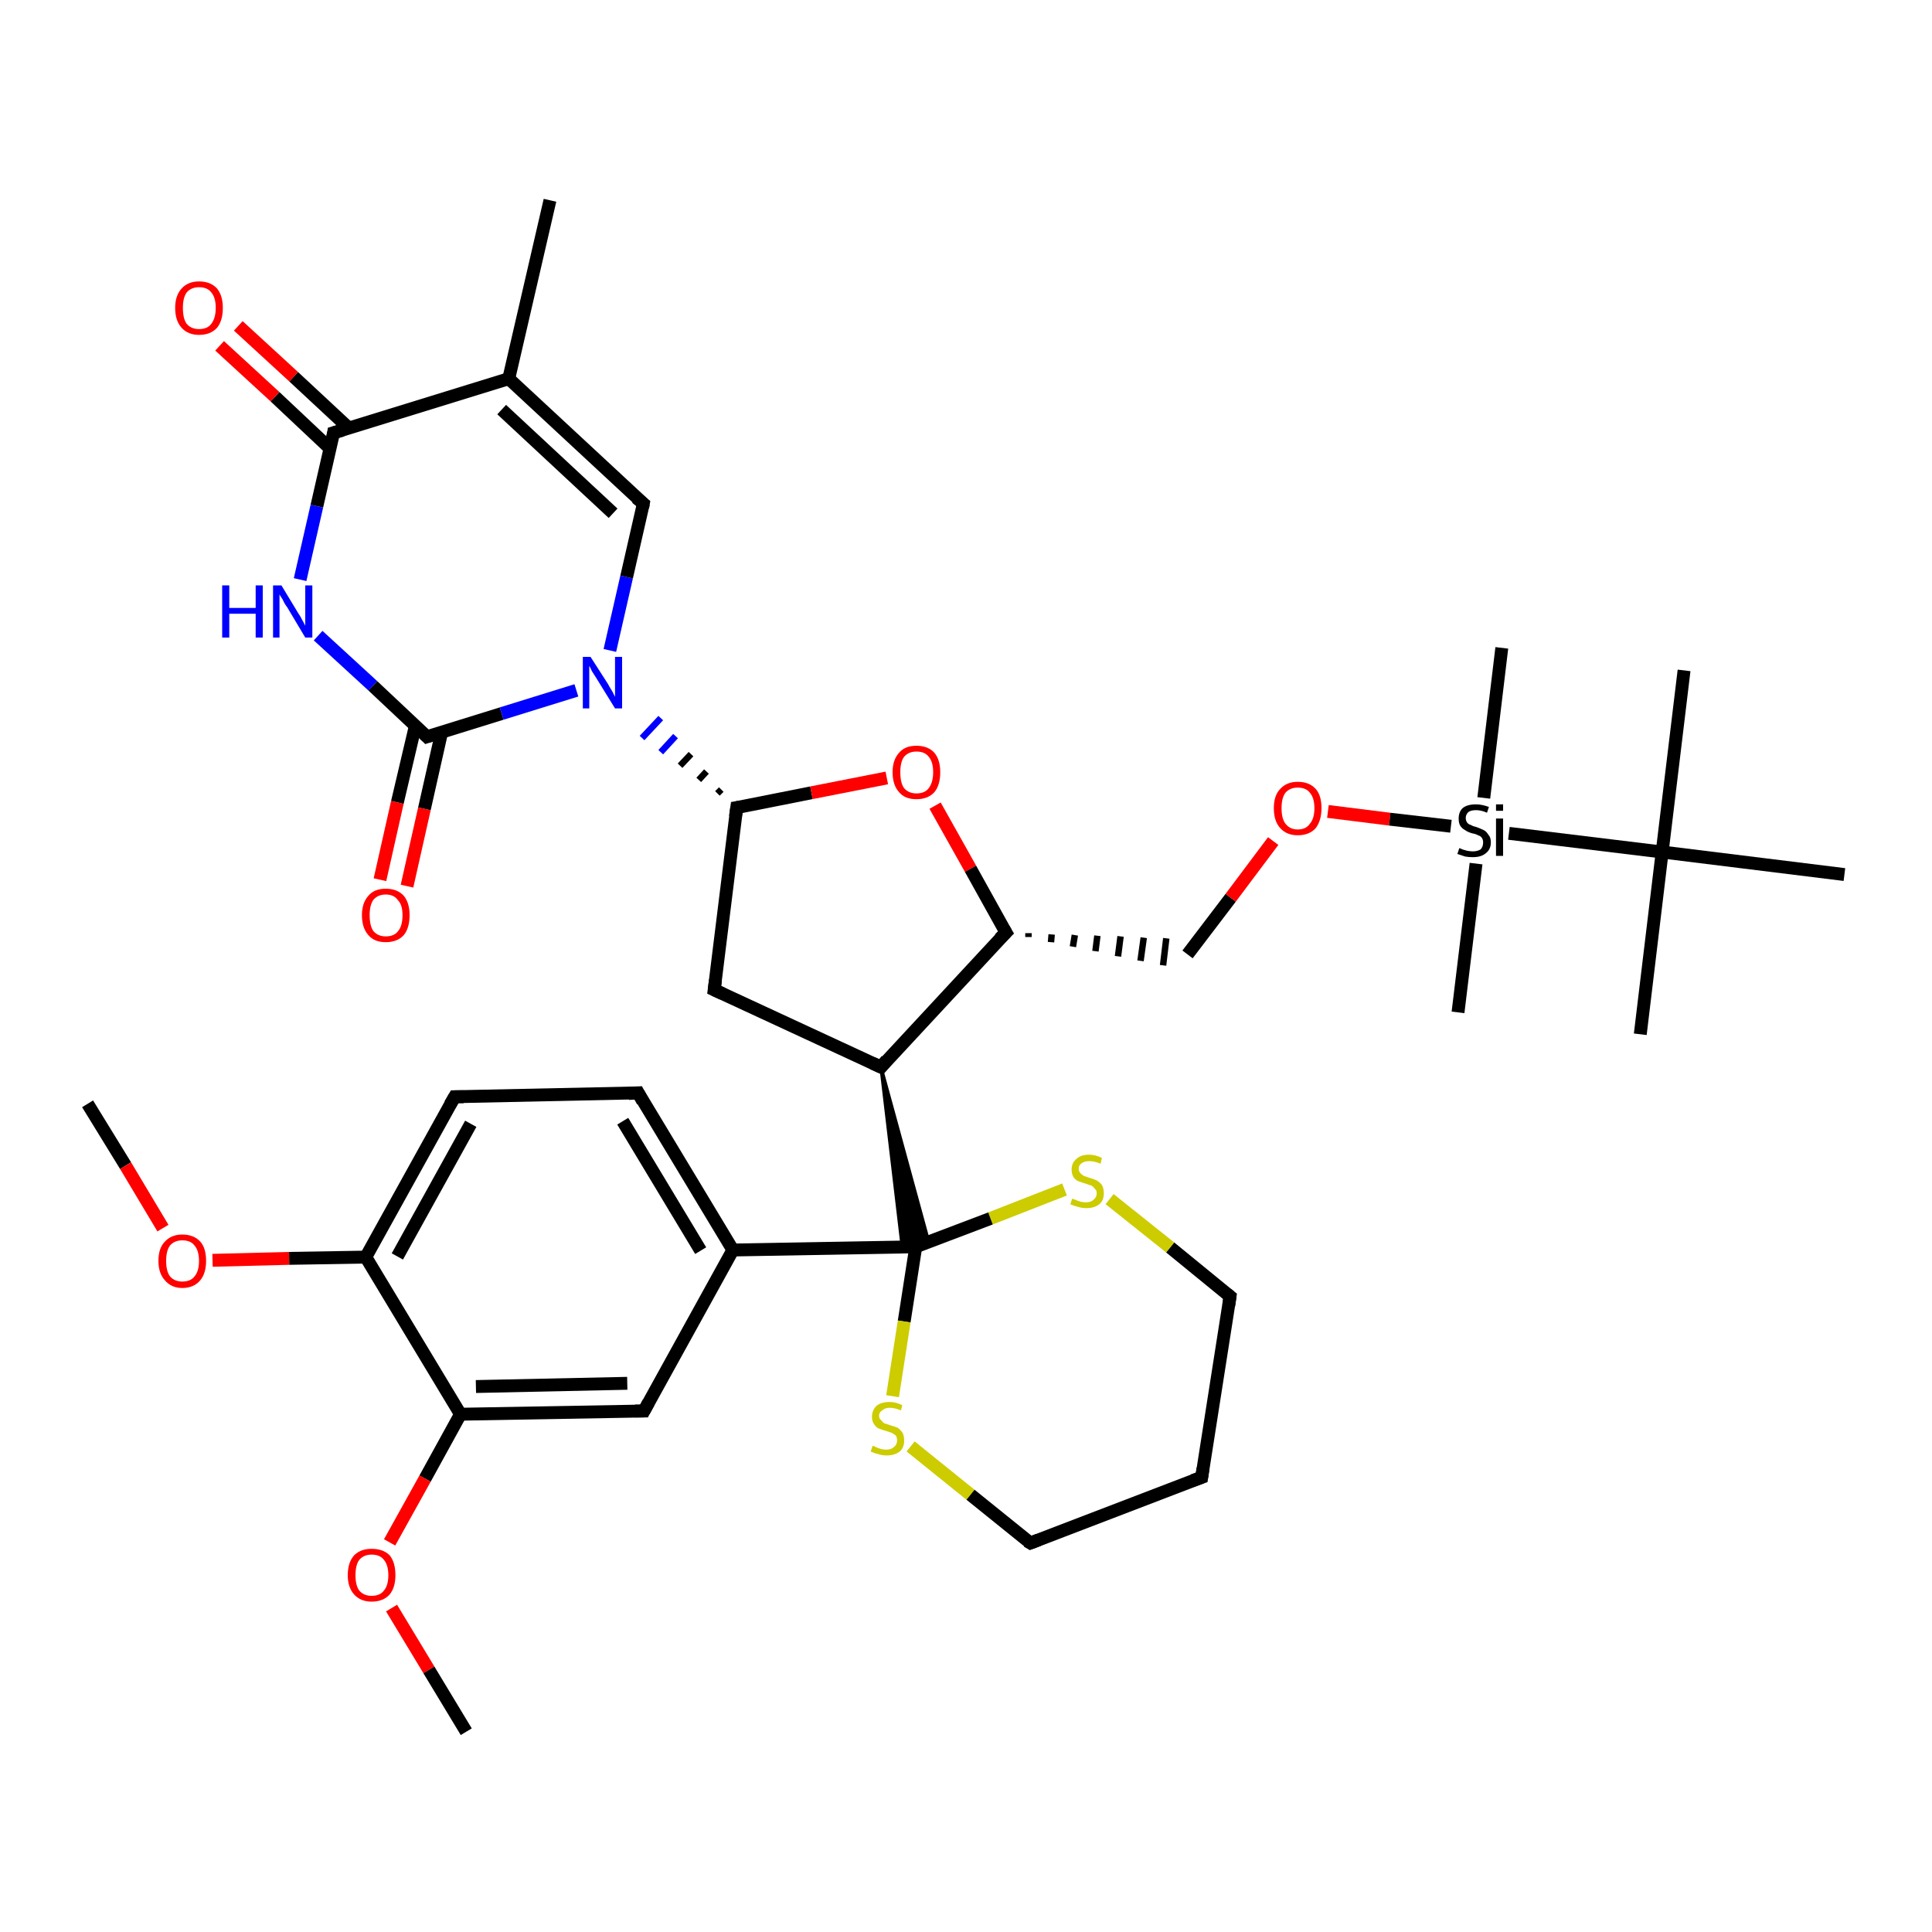 <?xml version='1.0' encoding='iso-8859-1'?>
<svg version='1.1' baseProfile='full'
              xmlns='http://www.w3.org/2000/svg'
                      xmlns:rdkit='http://www.rdkit.org/xml'
                      xmlns:xlink='http://www.w3.org/1999/xlink'
                  xml:space='preserve'
width='300px' height='300px' viewBox='0 0 300 300'>
<!-- END OF HEADER -->
<rect style='opacity:1.0;fill:#FFFFFF;stroke:none' width='300.0' height='300.0' x='0.0' y='0.0'> </rect>
<path class='bond-0 atom-0 atom-1' d='M 13.6,171.4 L 19.5,181.0' style='fill:none;fill-rule:evenodd;stroke:#000000;stroke-width:2.0px;stroke-linecap:butt;stroke-linejoin:miter;stroke-opacity:1' />
<path class='bond-0 atom-0 atom-1' d='M 19.5,181.0 L 25.3,190.7' style='fill:none;fill-rule:evenodd;stroke:#FF0000;stroke-width:2.0px;stroke-linecap:butt;stroke-linejoin:miter;stroke-opacity:1' />
<path class='bond-1 atom-1 atom-2' d='M 33.0,195.7 L 44.9,195.4' style='fill:none;fill-rule:evenodd;stroke:#FF0000;stroke-width:2.0px;stroke-linecap:butt;stroke-linejoin:miter;stroke-opacity:1' />
<path class='bond-1 atom-1 atom-2' d='M 44.9,195.4 L 56.8,195.2' style='fill:none;fill-rule:evenodd;stroke:#000000;stroke-width:2.0px;stroke-linecap:butt;stroke-linejoin:miter;stroke-opacity:1' />
<path class='bond-2 atom-2 atom-3' d='M 56.8,195.2 L 70.6,170.3' style='fill:none;fill-rule:evenodd;stroke:#000000;stroke-width:2.0px;stroke-linecap:butt;stroke-linejoin:miter;stroke-opacity:1' />
<path class='bond-2 atom-2 atom-3' d='M 61.7,195.1 L 73.1,174.5' style='fill:none;fill-rule:evenodd;stroke:#000000;stroke-width:2.0px;stroke-linecap:butt;stroke-linejoin:miter;stroke-opacity:1' />
<path class='bond-3 atom-3 atom-4' d='M 70.6,170.3 L 99.1,169.7' style='fill:none;fill-rule:evenodd;stroke:#000000;stroke-width:2.0px;stroke-linecap:butt;stroke-linejoin:miter;stroke-opacity:1' />
<path class='bond-4 atom-4 atom-5' d='M 99.1,169.7 L 113.8,194.1' style='fill:none;fill-rule:evenodd;stroke:#000000;stroke-width:2.0px;stroke-linecap:butt;stroke-linejoin:miter;stroke-opacity:1' />
<path class='bond-4 atom-4 atom-5' d='M 96.7,174.1 L 108.8,194.2' style='fill:none;fill-rule:evenodd;stroke:#000000;stroke-width:2.0px;stroke-linecap:butt;stroke-linejoin:miter;stroke-opacity:1' />
<path class='bond-5 atom-5 atom-6' d='M 113.8,194.1 L 100.0,219.1' style='fill:none;fill-rule:evenodd;stroke:#000000;stroke-width:2.0px;stroke-linecap:butt;stroke-linejoin:miter;stroke-opacity:1' />
<path class='bond-6 atom-6 atom-7' d='M 100.0,219.1 L 71.5,219.6' style='fill:none;fill-rule:evenodd;stroke:#000000;stroke-width:2.0px;stroke-linecap:butt;stroke-linejoin:miter;stroke-opacity:1' />
<path class='bond-6 atom-6 atom-7' d='M 97.4,214.8 L 73.9,215.3' style='fill:none;fill-rule:evenodd;stroke:#000000;stroke-width:2.0px;stroke-linecap:butt;stroke-linejoin:miter;stroke-opacity:1' />
<path class='bond-7 atom-7 atom-8' d='M 71.5,219.6 L 66.0,229.6' style='fill:none;fill-rule:evenodd;stroke:#000000;stroke-width:2.0px;stroke-linecap:butt;stroke-linejoin:miter;stroke-opacity:1' />
<path class='bond-7 atom-7 atom-8' d='M 66.0,229.6 L 60.5,239.5' style='fill:none;fill-rule:evenodd;stroke:#FF0000;stroke-width:2.0px;stroke-linecap:butt;stroke-linejoin:miter;stroke-opacity:1' />
<path class='bond-8 atom-8 atom-9' d='M 60.8,249.7 L 66.6,259.3' style='fill:none;fill-rule:evenodd;stroke:#FF0000;stroke-width:2.0px;stroke-linecap:butt;stroke-linejoin:miter;stroke-opacity:1' />
<path class='bond-8 atom-8 atom-9' d='M 66.6,259.3 L 72.4,268.9' style='fill:none;fill-rule:evenodd;stroke:#000000;stroke-width:2.0px;stroke-linecap:butt;stroke-linejoin:miter;stroke-opacity:1' />
<path class='bond-9 atom-5 atom-10' d='M 113.8,194.1 L 142.2,193.6' style='fill:none;fill-rule:evenodd;stroke:#000000;stroke-width:2.0px;stroke-linecap:butt;stroke-linejoin:miter;stroke-opacity:1' />
<path class='bond-10 atom-10 atom-11' d='M 142.2,193.6 L 140.4,205.2' style='fill:none;fill-rule:evenodd;stroke:#000000;stroke-width:2.0px;stroke-linecap:butt;stroke-linejoin:miter;stroke-opacity:1' />
<path class='bond-10 atom-10 atom-11' d='M 140.4,205.2 L 138.6,216.8' style='fill:none;fill-rule:evenodd;stroke:#CCCC00;stroke-width:2.0px;stroke-linecap:butt;stroke-linejoin:miter;stroke-opacity:1' />
<path class='bond-11 atom-11 atom-12' d='M 141.4,224.6 L 150.7,232.1' style='fill:none;fill-rule:evenodd;stroke:#CCCC00;stroke-width:2.0px;stroke-linecap:butt;stroke-linejoin:miter;stroke-opacity:1' />
<path class='bond-11 atom-11 atom-12' d='M 150.7,232.1 L 160.0,239.6' style='fill:none;fill-rule:evenodd;stroke:#000000;stroke-width:2.0px;stroke-linecap:butt;stroke-linejoin:miter;stroke-opacity:1' />
<path class='bond-12 atom-12 atom-13' d='M 160.0,239.6 L 186.6,229.4' style='fill:none;fill-rule:evenodd;stroke:#000000;stroke-width:2.0px;stroke-linecap:butt;stroke-linejoin:miter;stroke-opacity:1' />
<path class='bond-13 atom-13 atom-14' d='M 186.6,229.4 L 191.0,201.3' style='fill:none;fill-rule:evenodd;stroke:#000000;stroke-width:2.0px;stroke-linecap:butt;stroke-linejoin:miter;stroke-opacity:1' />
<path class='bond-14 atom-14 atom-15' d='M 191.0,201.3 L 181.7,193.7' style='fill:none;fill-rule:evenodd;stroke:#000000;stroke-width:2.0px;stroke-linecap:butt;stroke-linejoin:miter;stroke-opacity:1' />
<path class='bond-14 atom-14 atom-15' d='M 181.7,193.7 L 172.3,186.2' style='fill:none;fill-rule:evenodd;stroke:#CCCC00;stroke-width:2.0px;stroke-linecap:butt;stroke-linejoin:miter;stroke-opacity:1' />
<path class='bond-15 atom-16 atom-10' d='M 136.8,165.7 L 144.2,192.8 L 142.2,193.6 Z' style='fill:#000000;fill-rule:evenodd;fill-opacity:1;stroke:#000000;stroke-width:0.5px;stroke-linecap:butt;stroke-linejoin:miter;stroke-opacity:1;' />
<path class='bond-15 atom-16 atom-10' d='M 136.8,165.7 L 142.2,193.6 L 140.1,193.6 Z' style='fill:#000000;fill-rule:evenodd;fill-opacity:1;stroke:#000000;stroke-width:0.5px;stroke-linecap:butt;stroke-linejoin:miter;stroke-opacity:1;' />
<path class='bond-16 atom-16 atom-17' d='M 136.8,165.7 L 110.9,153.7' style='fill:none;fill-rule:evenodd;stroke:#000000;stroke-width:2.0px;stroke-linecap:butt;stroke-linejoin:miter;stroke-opacity:1' />
<path class='bond-17 atom-17 atom-18' d='M 110.9,153.7 L 114.4,125.4' style='fill:none;fill-rule:evenodd;stroke:#000000;stroke-width:2.0px;stroke-linecap:butt;stroke-linejoin:miter;stroke-opacity:1' />
<path class='bond-18 atom-18 atom-19' d='M 114.4,125.4 L 126.0,123.1' style='fill:none;fill-rule:evenodd;stroke:#000000;stroke-width:2.0px;stroke-linecap:butt;stroke-linejoin:miter;stroke-opacity:1' />
<path class='bond-18 atom-18 atom-19' d='M 126.0,123.1 L 137.7,120.8' style='fill:none;fill-rule:evenodd;stroke:#FF0000;stroke-width:2.0px;stroke-linecap:butt;stroke-linejoin:miter;stroke-opacity:1' />
<path class='bond-19 atom-19 atom-20' d='M 145.2,125.1 L 150.7,134.9' style='fill:none;fill-rule:evenodd;stroke:#FF0000;stroke-width:2.0px;stroke-linecap:butt;stroke-linejoin:miter;stroke-opacity:1' />
<path class='bond-19 atom-19 atom-20' d='M 150.7,134.9 L 156.2,144.8' style='fill:none;fill-rule:evenodd;stroke:#000000;stroke-width:2.0px;stroke-linecap:butt;stroke-linejoin:miter;stroke-opacity:1' />
<path class='bond-20 atom-20 atom-21' d='M 159.7,145.5 L 159.7,144.9' style='fill:none;fill-rule:evenodd;stroke:#000000;stroke-width:1.0px;stroke-linecap:butt;stroke-linejoin:miter;stroke-opacity:1' />
<path class='bond-20 atom-20 atom-21' d='M 163.2,146.3 L 163.3,145.1' style='fill:none;fill-rule:evenodd;stroke:#000000;stroke-width:1.0px;stroke-linecap:butt;stroke-linejoin:miter;stroke-opacity:1' />
<path class='bond-20 atom-20 atom-21' d='M 166.6,147.0 L 166.9,145.2' style='fill:none;fill-rule:evenodd;stroke:#000000;stroke-width:1.0px;stroke-linecap:butt;stroke-linejoin:miter;stroke-opacity:1' />
<path class='bond-20 atom-20 atom-21' d='M 170.1,147.7 L 170.4,145.3' style='fill:none;fill-rule:evenodd;stroke:#000000;stroke-width:1.0px;stroke-linecap:butt;stroke-linejoin:miter;stroke-opacity:1' />
<path class='bond-20 atom-20 atom-21' d='M 173.6,148.5 L 174.0,145.4' style='fill:none;fill-rule:evenodd;stroke:#000000;stroke-width:1.0px;stroke-linecap:butt;stroke-linejoin:miter;stroke-opacity:1' />
<path class='bond-20 atom-20 atom-21' d='M 177.1,149.2 L 177.6,145.6' style='fill:none;fill-rule:evenodd;stroke:#000000;stroke-width:1.0px;stroke-linecap:butt;stroke-linejoin:miter;stroke-opacity:1' />
<path class='bond-20 atom-20 atom-21' d='M 180.6,149.9 L 181.1,145.7' style='fill:none;fill-rule:evenodd;stroke:#000000;stroke-width:1.0px;stroke-linecap:butt;stroke-linejoin:miter;stroke-opacity:1' />
<path class='bond-21 atom-21 atom-22' d='M 184.4,148.2 L 191.1,139.4' style='fill:none;fill-rule:evenodd;stroke:#000000;stroke-width:2.0px;stroke-linecap:butt;stroke-linejoin:miter;stroke-opacity:1' />
<path class='bond-21 atom-21 atom-22' d='M 191.1,139.4 L 197.7,130.6' style='fill:none;fill-rule:evenodd;stroke:#FF0000;stroke-width:2.0px;stroke-linecap:butt;stroke-linejoin:miter;stroke-opacity:1' />
<path class='bond-22 atom-22 atom-23' d='M 206.2,126.0 L 215.8,127.2' style='fill:none;fill-rule:evenodd;stroke:#FF0000;stroke-width:2.0px;stroke-linecap:butt;stroke-linejoin:miter;stroke-opacity:1' />
<path class='bond-22 atom-22 atom-23' d='M 215.8,127.2 L 225.3,128.3' style='fill:none;fill-rule:evenodd;stroke:#000000;stroke-width:2.0px;stroke-linecap:butt;stroke-linejoin:miter;stroke-opacity:1' />
<path class='bond-23 atom-23 atom-24' d='M 230.4,123.9 L 233.2,100.6' style='fill:none;fill-rule:evenodd;stroke:#000000;stroke-width:2.0px;stroke-linecap:butt;stroke-linejoin:miter;stroke-opacity:1' />
<path class='bond-24 atom-23 atom-25' d='M 229.2,134.1 L 226.4,157.2' style='fill:none;fill-rule:evenodd;stroke:#000000;stroke-width:2.0px;stroke-linecap:butt;stroke-linejoin:miter;stroke-opacity:1' />
<path class='bond-25 atom-23 atom-26' d='M 234.3,129.4 L 258.1,132.3' style='fill:none;fill-rule:evenodd;stroke:#000000;stroke-width:2.0px;stroke-linecap:butt;stroke-linejoin:miter;stroke-opacity:1' />
<path class='bond-26 atom-26 atom-27' d='M 258.1,132.3 L 254.7,160.6' style='fill:none;fill-rule:evenodd;stroke:#000000;stroke-width:2.0px;stroke-linecap:butt;stroke-linejoin:miter;stroke-opacity:1' />
<path class='bond-27 atom-26 atom-28' d='M 258.1,132.3 L 261.5,104.1' style='fill:none;fill-rule:evenodd;stroke:#000000;stroke-width:2.0px;stroke-linecap:butt;stroke-linejoin:miter;stroke-opacity:1' />
<path class='bond-28 atom-26 atom-29' d='M 258.1,132.3 L 286.4,135.8' style='fill:none;fill-rule:evenodd;stroke:#000000;stroke-width:2.0px;stroke-linecap:butt;stroke-linejoin:miter;stroke-opacity:1' />
<path class='bond-29 atom-18 atom-30' d='M 112.0,122.6 L 111.4,123.2' style='fill:none;fill-rule:evenodd;stroke:#000000;stroke-width:1.0px;stroke-linecap:butt;stroke-linejoin:miter;stroke-opacity:1' />
<path class='bond-29 atom-18 atom-30' d='M 109.7,119.8 L 108.5,121.1' style='fill:none;fill-rule:evenodd;stroke:#000000;stroke-width:1.0px;stroke-linecap:butt;stroke-linejoin:miter;stroke-opacity:1' />
<path class='bond-29 atom-18 atom-30' d='M 107.3,117.1 L 105.6,118.9' style='fill:none;fill-rule:evenodd;stroke:#000000;stroke-width:1.0px;stroke-linecap:butt;stroke-linejoin:miter;stroke-opacity:1' />
<path class='bond-29 atom-18 atom-30' d='M 104.9,114.3 L 102.6,116.8' style='fill:none;fill-rule:evenodd;stroke:#0000FF;stroke-width:1.0px;stroke-linecap:butt;stroke-linejoin:miter;stroke-opacity:1' />
<path class='bond-29 atom-18 atom-30' d='M 102.6,111.5 L 99.7,114.6' style='fill:none;fill-rule:evenodd;stroke:#0000FF;stroke-width:1.0px;stroke-linecap:butt;stroke-linejoin:miter;stroke-opacity:1' />
<path class='bond-30 atom-30 atom-31' d='M 94.7,101.0 L 97.3,89.6' style='fill:none;fill-rule:evenodd;stroke:#0000FF;stroke-width:2.0px;stroke-linecap:butt;stroke-linejoin:miter;stroke-opacity:1' />
<path class='bond-30 atom-30 atom-31' d='M 97.3,89.6 L 99.9,78.2' style='fill:none;fill-rule:evenodd;stroke:#000000;stroke-width:2.0px;stroke-linecap:butt;stroke-linejoin:miter;stroke-opacity:1' />
<path class='bond-31 atom-31 atom-32' d='M 99.9,78.2 L 79.0,58.8' style='fill:none;fill-rule:evenodd;stroke:#000000;stroke-width:2.0px;stroke-linecap:butt;stroke-linejoin:miter;stroke-opacity:1' />
<path class='bond-31 atom-31 atom-32' d='M 95.2,79.7 L 77.9,63.6' style='fill:none;fill-rule:evenodd;stroke:#000000;stroke-width:2.0px;stroke-linecap:butt;stroke-linejoin:miter;stroke-opacity:1' />
<path class='bond-32 atom-32 atom-33' d='M 79.0,58.8 L 85.4,31.1' style='fill:none;fill-rule:evenodd;stroke:#000000;stroke-width:2.0px;stroke-linecap:butt;stroke-linejoin:miter;stroke-opacity:1' />
<path class='bond-33 atom-32 atom-34' d='M 79.0,58.8 L 51.8,67.2' style='fill:none;fill-rule:evenodd;stroke:#000000;stroke-width:2.0px;stroke-linecap:butt;stroke-linejoin:miter;stroke-opacity:1' />
<path class='bond-34 atom-34 atom-35' d='M 54.2,66.5 L 45.6,58.5' style='fill:none;fill-rule:evenodd;stroke:#000000;stroke-width:2.0px;stroke-linecap:butt;stroke-linejoin:miter;stroke-opacity:1' />
<path class='bond-34 atom-34 atom-35' d='M 45.6,58.5 L 37.0,50.6' style='fill:none;fill-rule:evenodd;stroke:#FF0000;stroke-width:2.0px;stroke-linecap:butt;stroke-linejoin:miter;stroke-opacity:1' />
<path class='bond-34 atom-34 atom-35' d='M 51.2,69.6 L 42.7,61.6' style='fill:none;fill-rule:evenodd;stroke:#000000;stroke-width:2.0px;stroke-linecap:butt;stroke-linejoin:miter;stroke-opacity:1' />
<path class='bond-34 atom-34 atom-35' d='M 42.7,61.6 L 34.1,53.7' style='fill:none;fill-rule:evenodd;stroke:#FF0000;stroke-width:2.0px;stroke-linecap:butt;stroke-linejoin:miter;stroke-opacity:1' />
<path class='bond-35 atom-34 atom-36' d='M 51.8,67.2 L 49.2,78.6' style='fill:none;fill-rule:evenodd;stroke:#000000;stroke-width:2.0px;stroke-linecap:butt;stroke-linejoin:miter;stroke-opacity:1' />
<path class='bond-35 atom-34 atom-36' d='M 49.2,78.6 L 46.6,90.0' style='fill:none;fill-rule:evenodd;stroke:#0000FF;stroke-width:2.0px;stroke-linecap:butt;stroke-linejoin:miter;stroke-opacity:1' />
<path class='bond-36 atom-36 atom-37' d='M 49.4,98.7 L 57.9,106.5' style='fill:none;fill-rule:evenodd;stroke:#0000FF;stroke-width:2.0px;stroke-linecap:butt;stroke-linejoin:miter;stroke-opacity:1' />
<path class='bond-36 atom-36 atom-37' d='M 57.9,106.5 L 66.3,114.4' style='fill:none;fill-rule:evenodd;stroke:#000000;stroke-width:2.0px;stroke-linecap:butt;stroke-linejoin:miter;stroke-opacity:1' />
<path class='bond-37 atom-37 atom-38' d='M 64.5,112.7 L 61.7,124.6' style='fill:none;fill-rule:evenodd;stroke:#000000;stroke-width:2.0px;stroke-linecap:butt;stroke-linejoin:miter;stroke-opacity:1' />
<path class='bond-37 atom-37 atom-38' d='M 61.7,124.6 L 59.0,136.6' style='fill:none;fill-rule:evenodd;stroke:#FF0000;stroke-width:2.0px;stroke-linecap:butt;stroke-linejoin:miter;stroke-opacity:1' />
<path class='bond-37 atom-37 atom-38' d='M 68.6,113.6 L 65.9,125.6' style='fill:none;fill-rule:evenodd;stroke:#000000;stroke-width:2.0px;stroke-linecap:butt;stroke-linejoin:miter;stroke-opacity:1' />
<path class='bond-37 atom-37 atom-38' d='M 65.9,125.6 L 63.2,137.6' style='fill:none;fill-rule:evenodd;stroke:#FF0000;stroke-width:2.0px;stroke-linecap:butt;stroke-linejoin:miter;stroke-opacity:1' />
<path class='bond-38 atom-7 atom-2' d='M 71.5,219.6 L 56.8,195.2' style='fill:none;fill-rule:evenodd;stroke:#000000;stroke-width:2.0px;stroke-linecap:butt;stroke-linejoin:miter;stroke-opacity:1' />
<path class='bond-39 atom-15 atom-10' d='M 165.3,184.7 L 153.8,189.2' style='fill:none;fill-rule:evenodd;stroke:#CCCC00;stroke-width:2.0px;stroke-linecap:butt;stroke-linejoin:miter;stroke-opacity:1' />
<path class='bond-39 atom-15 atom-10' d='M 153.8,189.2 L 142.2,193.6' style='fill:none;fill-rule:evenodd;stroke:#000000;stroke-width:2.0px;stroke-linecap:butt;stroke-linejoin:miter;stroke-opacity:1' />
<path class='bond-40 atom-20 atom-16' d='M 156.2,144.8 L 136.8,165.7' style='fill:none;fill-rule:evenodd;stroke:#000000;stroke-width:2.0px;stroke-linecap:butt;stroke-linejoin:miter;stroke-opacity:1' />
<path class='bond-41 atom-37 atom-30' d='M 66.3,114.4 L 77.9,110.8' style='fill:none;fill-rule:evenodd;stroke:#000000;stroke-width:2.0px;stroke-linecap:butt;stroke-linejoin:miter;stroke-opacity:1' />
<path class='bond-41 atom-37 atom-30' d='M 77.9,110.8 L 89.5,107.2' style='fill:none;fill-rule:evenodd;stroke:#0000FF;stroke-width:2.0px;stroke-linecap:butt;stroke-linejoin:miter;stroke-opacity:1' />
<path d='M 69.9,171.5 L 70.6,170.3 L 72.0,170.3' style='fill:none;stroke:#000000;stroke-width:2.0px;stroke-linecap:butt;stroke-linejoin:miter;stroke-opacity:1;' />
<path d='M 97.6,169.8 L 99.1,169.7 L 99.8,171.0' style='fill:none;stroke:#000000;stroke-width:2.0px;stroke-linecap:butt;stroke-linejoin:miter;stroke-opacity:1;' />
<path d='M 100.7,217.8 L 100.0,219.1 L 98.6,219.1' style='fill:none;stroke:#000000;stroke-width:2.0px;stroke-linecap:butt;stroke-linejoin:miter;stroke-opacity:1;' />
<path d='M 159.5,239.3 L 160.0,239.6 L 161.3,239.1' style='fill:none;stroke:#000000;stroke-width:2.0px;stroke-linecap:butt;stroke-linejoin:miter;stroke-opacity:1;' />
<path d='M 185.2,229.9 L 186.6,229.4 L 186.8,228.0' style='fill:none;stroke:#000000;stroke-width:2.0px;stroke-linecap:butt;stroke-linejoin:miter;stroke-opacity:1;' />
<path d='M 190.8,202.7 L 191.0,201.3 L 190.5,200.9' style='fill:none;stroke:#000000;stroke-width:2.0px;stroke-linecap:butt;stroke-linejoin:miter;stroke-opacity:1;' />
<path d='M 135.5,165.1 L 136.8,165.7 L 137.7,164.6' style='fill:none;stroke:#000000;stroke-width:2.0px;stroke-linecap:butt;stroke-linejoin:miter;stroke-opacity:1;' />
<path d='M 112.2,154.3 L 110.9,153.7 L 111.1,152.2' style='fill:none;stroke:#000000;stroke-width:2.0px;stroke-linecap:butt;stroke-linejoin:miter;stroke-opacity:1;' />
<path d='M 114.2,126.8 L 114.4,125.4 L 115.0,125.3' style='fill:none;stroke:#000000;stroke-width:2.0px;stroke-linecap:butt;stroke-linejoin:miter;stroke-opacity:1;' />
<path d='M 155.9,144.3 L 156.2,144.8 L 155.2,145.8' style='fill:none;stroke:#000000;stroke-width:2.0px;stroke-linecap:butt;stroke-linejoin:miter;stroke-opacity:1;' />
<path d='M 99.8,78.8 L 99.9,78.2 L 98.8,77.3' style='fill:none;stroke:#000000;stroke-width:2.0px;stroke-linecap:butt;stroke-linejoin:miter;stroke-opacity:1;' />
<path d='M 53.2,66.8 L 51.8,67.2 L 51.7,67.8' style='fill:none;stroke:#000000;stroke-width:2.0px;stroke-linecap:butt;stroke-linejoin:miter;stroke-opacity:1;' />
<path d='M 65.9,114.0 L 66.3,114.4 L 66.9,114.2' style='fill:none;stroke:#000000;stroke-width:2.0px;stroke-linecap:butt;stroke-linejoin:miter;stroke-opacity:1;' />
<path class='atom-1' d='M 24.6 195.8
Q 24.6 193.8, 25.6 192.8
Q 26.6 191.7, 28.3 191.7
Q 30.1 191.7, 31.1 192.8
Q 32.0 193.8, 32.0 195.8
Q 32.0 197.7, 31.1 198.8
Q 30.1 200.0, 28.3 200.0
Q 26.6 200.0, 25.6 198.8
Q 24.6 197.7, 24.6 195.8
M 28.3 199.0
Q 29.6 199.0, 30.2 198.2
Q 30.9 197.4, 30.9 195.8
Q 30.9 194.2, 30.2 193.4
Q 29.6 192.6, 28.3 192.6
Q 27.1 192.6, 26.4 193.4
Q 25.8 194.2, 25.8 195.8
Q 25.8 197.4, 26.4 198.2
Q 27.1 199.0, 28.3 199.0
' fill='#FF0000'/>
<path class='atom-8' d='M 54.0 244.6
Q 54.0 242.6, 55.0 241.5
Q 56.0 240.5, 57.7 240.5
Q 59.5 240.5, 60.5 241.5
Q 61.4 242.6, 61.4 244.6
Q 61.4 246.5, 60.5 247.6
Q 59.5 248.7, 57.7 248.7
Q 56.0 248.7, 55.0 247.6
Q 54.0 246.5, 54.0 244.6
M 57.7 247.8
Q 59.0 247.8, 59.6 247.0
Q 60.3 246.2, 60.3 244.6
Q 60.3 243.0, 59.6 242.2
Q 59.0 241.4, 57.7 241.4
Q 56.5 241.4, 55.8 242.2
Q 55.2 243.0, 55.2 244.6
Q 55.2 246.2, 55.8 247.0
Q 56.5 247.8, 57.7 247.8
' fill='#FF0000'/>
<path class='atom-11' d='M 135.5 224.5
Q 135.6 224.5, 136.0 224.7
Q 136.4 224.9, 136.8 225.0
Q 137.2 225.1, 137.6 225.1
Q 138.4 225.1, 138.8 224.7
Q 139.3 224.3, 139.3 223.7
Q 139.3 223.2, 139.1 222.9
Q 138.8 222.7, 138.5 222.5
Q 138.2 222.4, 137.6 222.2
Q 136.9 222.0, 136.4 221.8
Q 136.0 221.6, 135.7 221.1
Q 135.4 220.7, 135.4 220.0
Q 135.4 219.0, 136.1 218.3
Q 136.8 217.7, 138.2 217.7
Q 139.1 217.7, 140.1 218.2
L 139.9 219.0
Q 138.9 218.6, 138.2 218.6
Q 137.4 218.6, 137.0 219.0
Q 136.5 219.3, 136.5 219.8
Q 136.5 220.3, 136.8 220.5
Q 137.0 220.8, 137.3 221.0
Q 137.6 221.1, 138.2 221.3
Q 138.9 221.5, 139.4 221.7
Q 139.8 222.0, 140.1 222.4
Q 140.4 222.9, 140.4 223.7
Q 140.4 224.8, 139.7 225.4
Q 138.9 226.0, 137.7 226.0
Q 137.0 226.0, 136.4 225.8
Q 135.9 225.7, 135.2 225.4
L 135.5 224.5
' fill='#CCCC00'/>
<path class='atom-15' d='M 166.5 186.1
Q 166.6 186.2, 167.0 186.3
Q 167.4 186.5, 167.8 186.6
Q 168.2 186.7, 168.6 186.7
Q 169.4 186.7, 169.8 186.3
Q 170.3 185.9, 170.3 185.3
Q 170.3 184.8, 170.0 184.6
Q 169.8 184.3, 169.5 184.1
Q 169.1 184.0, 168.6 183.8
Q 167.9 183.6, 167.4 183.4
Q 167.0 183.2, 166.7 182.8
Q 166.4 182.3, 166.4 181.6
Q 166.4 180.6, 167.1 180.0
Q 167.8 179.3, 169.1 179.3
Q 170.1 179.3, 171.1 179.8
L 170.9 180.7
Q 169.9 180.3, 169.2 180.3
Q 168.4 180.3, 168.0 180.6
Q 167.5 180.9, 167.5 181.5
Q 167.5 181.9, 167.8 182.2
Q 168.0 182.4, 168.3 182.6
Q 168.6 182.7, 169.2 182.9
Q 169.9 183.1, 170.3 183.3
Q 170.8 183.6, 171.1 184.0
Q 171.4 184.5, 171.4 185.3
Q 171.4 186.4, 170.7 187.0
Q 169.9 187.6, 168.7 187.6
Q 168.0 187.6, 167.4 187.4
Q 166.9 187.3, 166.2 187.0
L 166.5 186.1
' fill='#CCCC00'/>
<path class='atom-19' d='M 138.6 119.9
Q 138.6 118.0, 139.6 116.9
Q 140.5 115.8, 142.3 115.8
Q 144.1 115.8, 145.1 116.9
Q 146.0 118.0, 146.0 119.9
Q 146.0 121.9, 145.1 123.0
Q 144.1 124.1, 142.3 124.1
Q 140.5 124.1, 139.6 123.0
Q 138.6 121.9, 138.6 119.9
M 142.3 123.2
Q 143.6 123.2, 144.2 122.4
Q 144.9 121.5, 144.9 119.9
Q 144.9 118.3, 144.2 117.5
Q 143.6 116.7, 142.3 116.7
Q 141.1 116.7, 140.4 117.5
Q 139.8 118.3, 139.8 119.9
Q 139.8 121.6, 140.4 122.4
Q 141.1 123.2, 142.3 123.2
' fill='#FF0000'/>
<path class='atom-22' d='M 197.8 125.5
Q 197.8 123.5, 198.8 122.5
Q 199.8 121.4, 201.5 121.4
Q 203.3 121.4, 204.3 122.5
Q 205.2 123.5, 205.2 125.5
Q 205.2 127.4, 204.3 128.6
Q 203.3 129.7, 201.5 129.7
Q 199.8 129.7, 198.8 128.6
Q 197.8 127.5, 197.8 125.5
M 201.5 128.8
Q 202.8 128.8, 203.4 127.9
Q 204.1 127.1, 204.1 125.5
Q 204.1 123.9, 203.4 123.1
Q 202.8 122.3, 201.5 122.3
Q 200.3 122.3, 199.6 123.1
Q 199.0 123.9, 199.0 125.5
Q 199.0 127.1, 199.6 127.9
Q 200.3 128.8, 201.5 128.8
' fill='#FF0000'/>
<path class='atom-23' d='M 226.6 131.7
Q 226.7 131.7, 227.1 131.9
Q 227.4 132.0, 227.8 132.1
Q 228.3 132.2, 228.7 132.2
Q 229.4 132.2, 229.9 131.9
Q 230.3 131.5, 230.3 130.8
Q 230.3 130.4, 230.1 130.1
Q 229.9 129.8, 229.5 129.7
Q 229.2 129.5, 228.6 129.4
Q 227.9 129.2, 227.5 128.9
Q 227.1 128.7, 226.8 128.3
Q 226.5 127.9, 226.5 127.1
Q 226.5 126.1, 227.1 125.5
Q 227.8 124.9, 229.2 124.9
Q 230.1 124.9, 231.2 125.3
L 230.9 126.2
Q 230.0 125.8, 229.2 125.8
Q 228.4 125.8, 228.0 126.1
Q 227.6 126.5, 227.6 127.0
Q 227.6 127.4, 227.8 127.7
Q 228.0 128.0, 228.4 128.1
Q 228.7 128.3, 229.2 128.4
Q 230.0 128.7, 230.4 128.9
Q 230.8 129.1, 231.1 129.6
Q 231.5 130.0, 231.5 130.8
Q 231.5 131.9, 230.7 132.5
Q 230.0 133.1, 228.7 133.1
Q 228.0 133.1, 227.5 133.0
Q 226.9 132.8, 226.3 132.6
L 226.6 131.7
' fill='#000000'/>
<path class='atom-23' d='M 232.3 124.9
L 233.4 124.9
L 233.4 125.9
L 232.3 125.9
L 232.3 124.9
M 232.3 127.1
L 233.4 127.1
L 233.4 132.9
L 232.3 132.9
L 232.3 127.1
' fill='#000000'/>
<path class='atom-30' d='M 91.7 102.0
L 94.4 106.2
Q 94.6 106.6, 95.1 107.4
Q 95.5 108.2, 95.5 108.2
L 95.5 102.0
L 96.6 102.0
L 96.6 110.0
L 95.5 110.0
L 92.6 105.3
Q 92.3 104.8, 91.9 104.2
Q 91.6 103.5, 91.5 103.4
L 91.5 110.0
L 90.5 110.0
L 90.5 102.0
L 91.7 102.0
' fill='#0000FF'/>
<path class='atom-35' d='M 27.2 47.8
Q 27.2 45.9, 28.2 44.8
Q 29.2 43.7, 30.9 43.7
Q 32.7 43.7, 33.7 44.8
Q 34.6 45.9, 34.6 47.8
Q 34.6 49.8, 33.7 50.9
Q 32.7 52.0, 30.9 52.0
Q 29.2 52.0, 28.2 50.9
Q 27.2 49.8, 27.2 47.8
M 30.9 51.1
Q 32.2 51.1, 32.8 50.3
Q 33.5 49.4, 33.5 47.8
Q 33.5 46.2, 32.8 45.4
Q 32.2 44.6, 30.9 44.6
Q 29.7 44.6, 29.0 45.4
Q 28.4 46.2, 28.4 47.8
Q 28.4 49.5, 29.0 50.3
Q 29.7 51.1, 30.9 51.1
' fill='#FF0000'/>
<path class='atom-36' d='M 34.5 90.9
L 35.6 90.9
L 35.6 94.4
L 39.7 94.4
L 39.7 90.9
L 40.8 90.9
L 40.8 99.0
L 39.7 99.0
L 39.7 95.3
L 35.6 95.3
L 35.6 99.0
L 34.5 99.0
L 34.5 90.9
' fill='#0000FF'/>
<path class='atom-36' d='M 43.7 90.9
L 46.3 95.2
Q 46.6 95.6, 47.0 96.4
Q 47.4 97.1, 47.4 97.2
L 47.4 90.9
L 48.5 90.9
L 48.5 99.0
L 47.4 99.0
L 44.6 94.3
Q 44.2 93.8, 43.9 93.1
Q 43.5 92.5, 43.4 92.3
L 43.4 99.0
L 42.4 99.0
L 42.4 90.9
L 43.7 90.9
' fill='#0000FF'/>
<path class='atom-38' d='M 56.2 142.1
Q 56.2 140.2, 57.2 139.1
Q 58.1 138.0, 59.9 138.0
Q 61.7 138.0, 62.7 139.1
Q 63.6 140.2, 63.6 142.1
Q 63.6 144.1, 62.7 145.2
Q 61.7 146.3, 59.9 146.3
Q 58.1 146.3, 57.2 145.2
Q 56.2 144.1, 56.2 142.1
M 59.9 145.4
Q 61.2 145.4, 61.8 144.6
Q 62.5 143.8, 62.5 142.1
Q 62.5 140.5, 61.8 139.8
Q 61.2 138.9, 59.9 138.9
Q 58.7 138.9, 58.0 139.7
Q 57.4 140.5, 57.4 142.1
Q 57.4 143.8, 58.0 144.6
Q 58.7 145.4, 59.9 145.4
' fill='#FF0000'/>
</svg>
